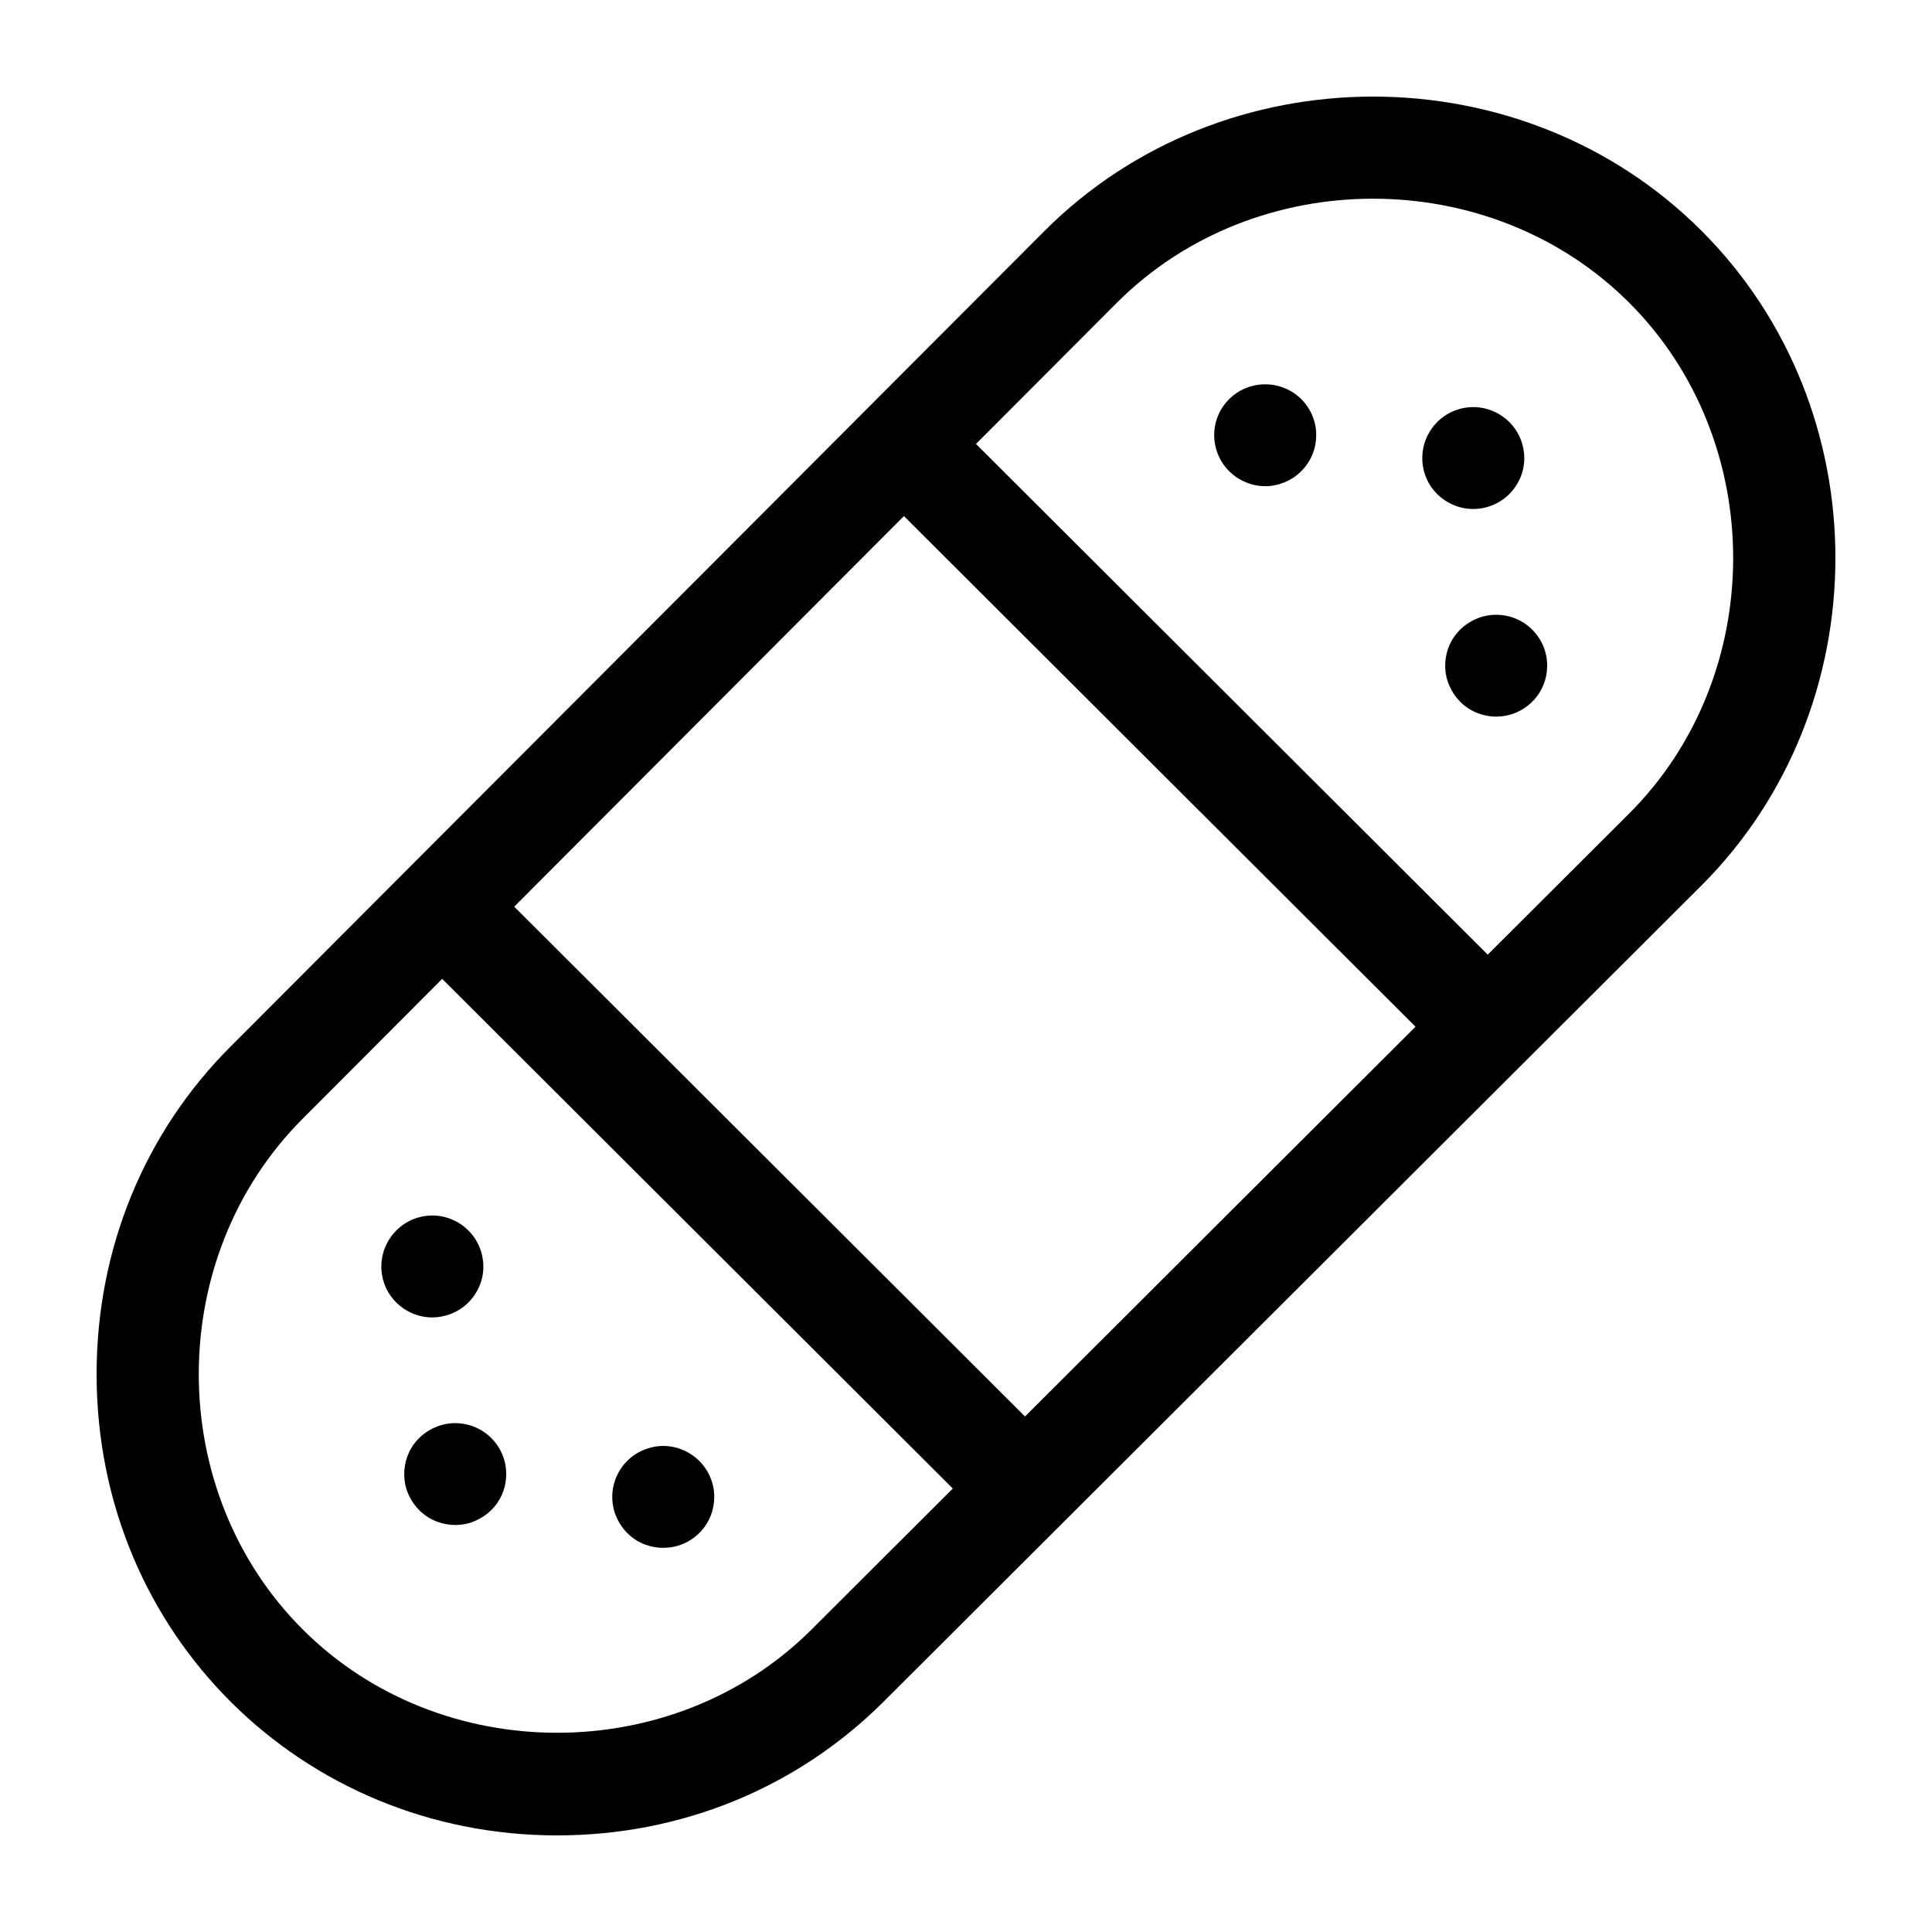 <svg width="24" height="24" viewBox="0 0 24 24" fill="none" xmlns="http://www.w3.org/2000/svg">
<path d="M21.134 2.864C18.911 0.645 15.203 0.645 12.979 2.865L2.865 13C1.792 14.072 1.2 15.517 1.2 17.069C1.2 20.302 3.753 22.8 6.921 22.8C8.463 22.8 9.903 22.21 10.977 21.138L21.134 11.002C23.347 8.792 23.364 5.09 21.134 2.864ZM12.733 17.596L6.388 11.263L11.229 6.411L17.584 12.754L12.733 17.596ZM10.081 20.243C8.368 21.952 5.474 21.953 3.762 20.243C2.038 18.523 2.038 15.616 3.763 13.894L5.493 12.16L11.836 18.491L10.081 20.243ZM20.237 10.107L18.481 11.859L12.124 5.515L13.876 3.759C15.6 2.038 18.513 2.038 20.237 3.759C21.961 5.479 21.961 8.386 20.237 10.107Z" fill="#000000"/>
<path d="M18.059 6.274C18.366 6.404 18.744 6.269 18.887 5.932C19.016 5.625 18.881 5.248 18.544 5.106C18.222 4.97 17.819 5.123 17.695 5.506C17.605 5.806 17.742 6.141 18.059 6.274Z" fill="#000000"/>
<path d="M19.208 8.146C19.131 7.774 18.76 7.558 18.402 7.664C18.041 7.781 17.885 8.138 17.98 8.453C18.096 8.81 18.451 8.97 18.77 8.875C19.063 8.786 19.272 8.49 19.208 8.146Z" fill="#000000"/>
<path d="M16.339 5.282C16.259 4.902 15.882 4.697 15.533 4.801C15.2 4.901 15.008 5.253 15.111 5.589C15.213 5.932 15.584 6.114 15.901 6.011C16.196 5.923 16.403 5.622 16.339 5.282Z" fill="#000000"/>
<path d="M6.277 18.188C6.199 17.814 5.826 17.6 5.471 17.706C5.103 17.826 4.956 18.186 5.048 18.496C5.166 18.855 5.523 19.011 5.839 18.917C6.172 18.809 6.335 18.497 6.277 18.188Z" fill="#000000"/>
<path d="M8.861 18.472C8.78 18.085 8.387 17.883 8.055 17.991C7.733 18.086 7.529 18.432 7.633 18.78C7.75 19.14 8.107 19.295 8.424 19.201C8.725 19.11 8.924 18.807 8.861 18.472Z" fill="#000000"/>
<path d="M5.128 16.317C5.434 16.446 5.813 16.312 5.956 15.975C6.085 15.67 5.952 15.291 5.613 15.148C5.291 15.013 4.89 15.164 4.764 15.549C4.673 15.852 4.814 16.184 5.128 16.317Z" fill="#000000"/>
</svg>
